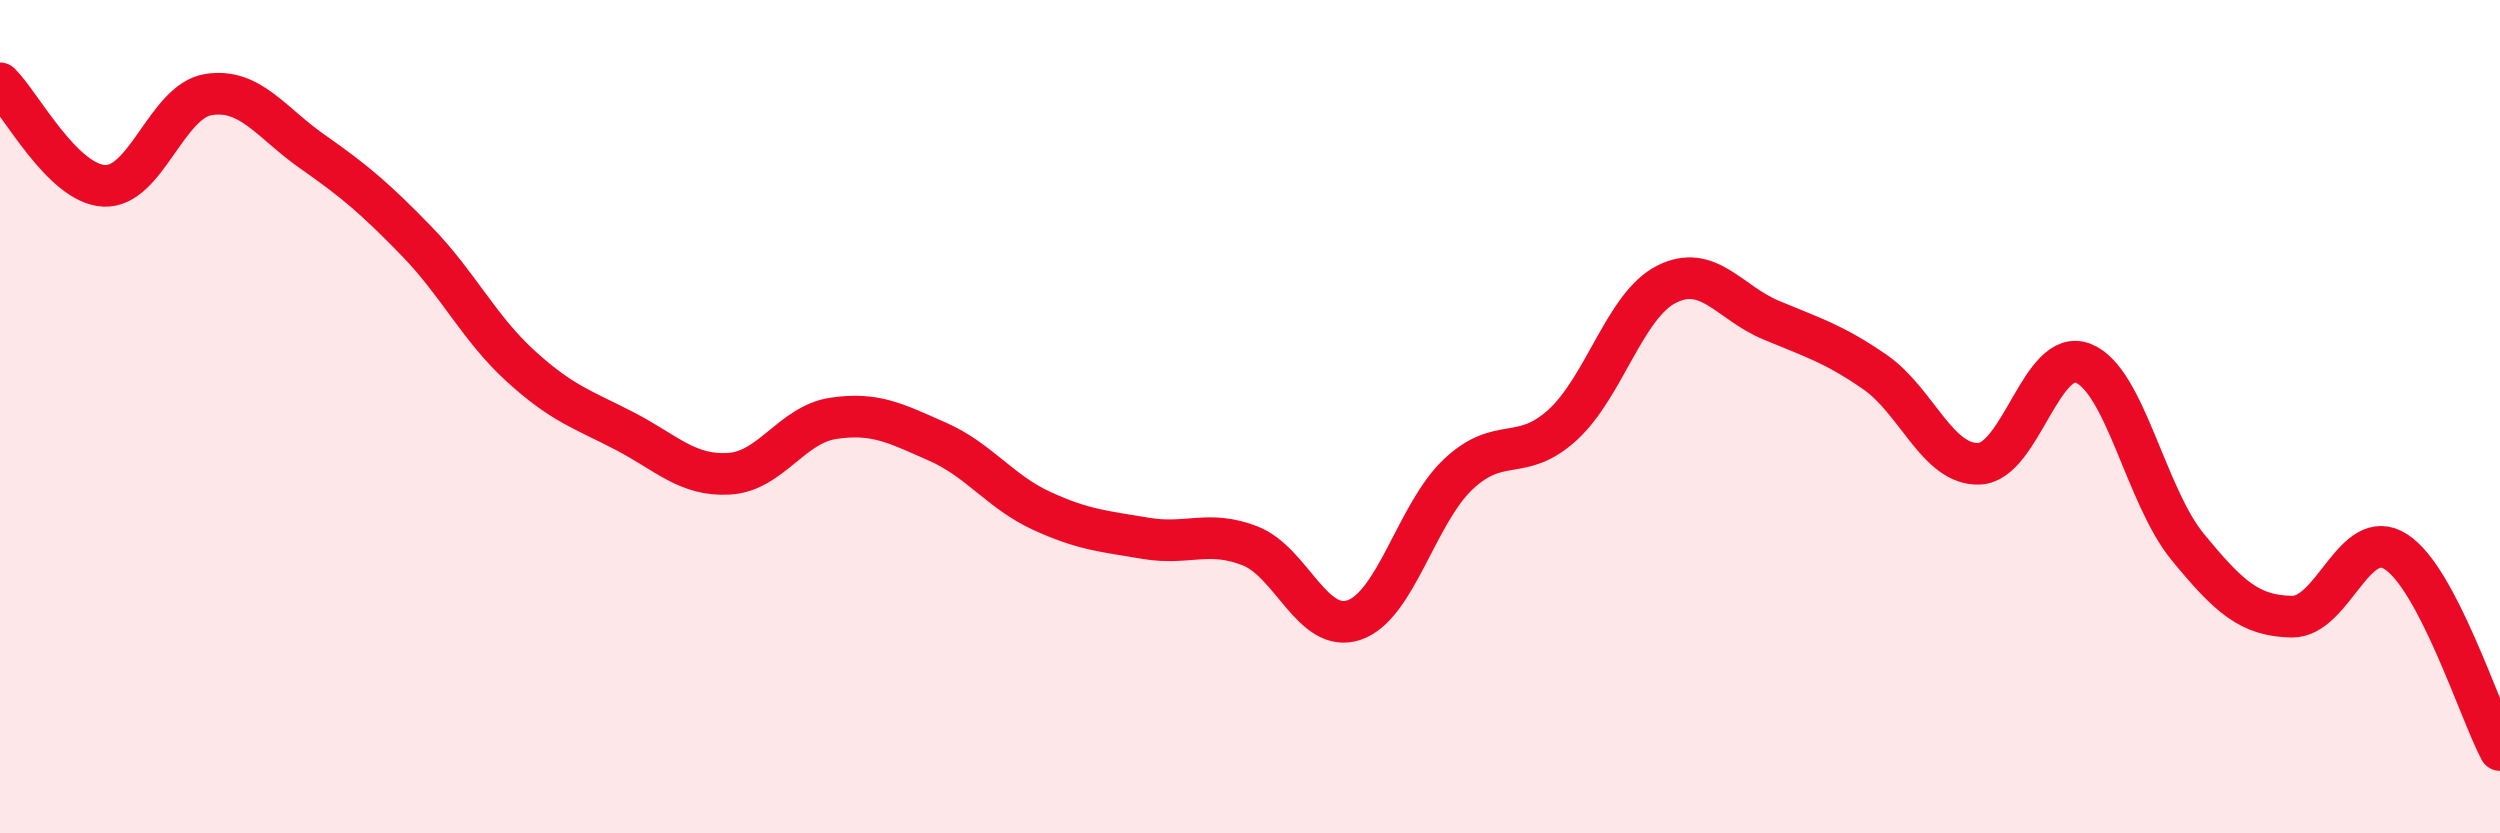 
    <svg width="60" height="20" viewBox="0 0 60 20" xmlns="http://www.w3.org/2000/svg">
      <path
        d="M 0,2 C 0.5,2.49 1.5,4.41 2.5,4.46 C 3.5,4.51 4,2.43 5,2.27 C 6,2.11 6.5,2.94 7.5,3.64 C 8.5,4.34 9,4.76 10,5.79 C 11,6.82 11.5,7.88 12.5,8.79 C 13.5,9.7 14,9.83 15,10.35 C 16,10.87 16.5,11.43 17.5,11.37 C 18.5,11.31 19,10.19 20,10.04 C 21,9.89 21.5,10.16 22.5,10.6 C 23.5,11.04 24,11.8 25,12.26 C 26,12.72 26.5,12.75 27.5,12.92 C 28.5,13.09 29,12.71 30,13.1 C 31,13.49 31.5,15.22 32.5,14.88 C 33.5,14.54 34,12.32 35,11.38 C 36,10.44 36.5,11.11 37.5,10.2 C 38.5,9.29 39,7.32 40,6.82 C 41,6.32 41.5,7.26 42.5,7.68 C 43.5,8.1 44,8.24 45,8.93 C 46,9.62 46.5,11.17 47.5,11.13 C 48.5,11.09 49,8.32 50,8.72 C 51,9.12 51.5,11.9 52.5,13.12 C 53.5,14.34 54,14.78 55,14.8 C 56,14.82 56.5,12.6 57.5,13.24 C 58.5,13.88 59.5,17.05 60,18L60 20L0 20Z"
        fill="#EB0A25"
        opacity="0.1"
        stroke-linecap="round"
        stroke-linejoin="round"
      />
      <path
        d="M 0,2 C 0.5,2.49 1.5,4.41 2.5,4.46 C 3.5,4.51 4,2.43 5,2.27 C 6,2.11 6.5,2.94 7.5,3.64 C 8.5,4.34 9,4.76 10,5.79 C 11,6.82 11.5,7.88 12.5,8.79 C 13.5,9.7 14,9.83 15,10.35 C 16,10.87 16.5,11.43 17.5,11.37 C 18.5,11.31 19,10.19 20,10.04 C 21,9.89 21.5,10.16 22.5,10.6 C 23.5,11.04 24,11.8 25,12.26 C 26,12.72 26.5,12.75 27.5,12.92 C 28.5,13.09 29,12.71 30,13.1 C 31,13.49 31.5,15.22 32.5,14.88 C 33.5,14.54 34,12.32 35,11.38 C 36,10.44 36.5,11.11 37.5,10.2 C 38.5,9.29 39,7.32 40,6.82 C 41,6.32 41.5,7.26 42.5,7.68 C 43.5,8.1 44,8.24 45,8.93 C 46,9.62 46.5,11.17 47.5,11.13 C 48.5,11.09 49,8.32 50,8.72 C 51,9.12 51.5,11.9 52.5,13.12 C 53.5,14.34 54,14.78 55,14.8 C 56,14.82 56.5,12.6 57.5,13.24 C 58.5,13.88 59.5,17.05 60,18"
        stroke="#EB0A25"
        stroke-width="1"
        fill="none"
        stroke-linecap="round"
        stroke-linejoin="round"
      />
    </svg>
  
